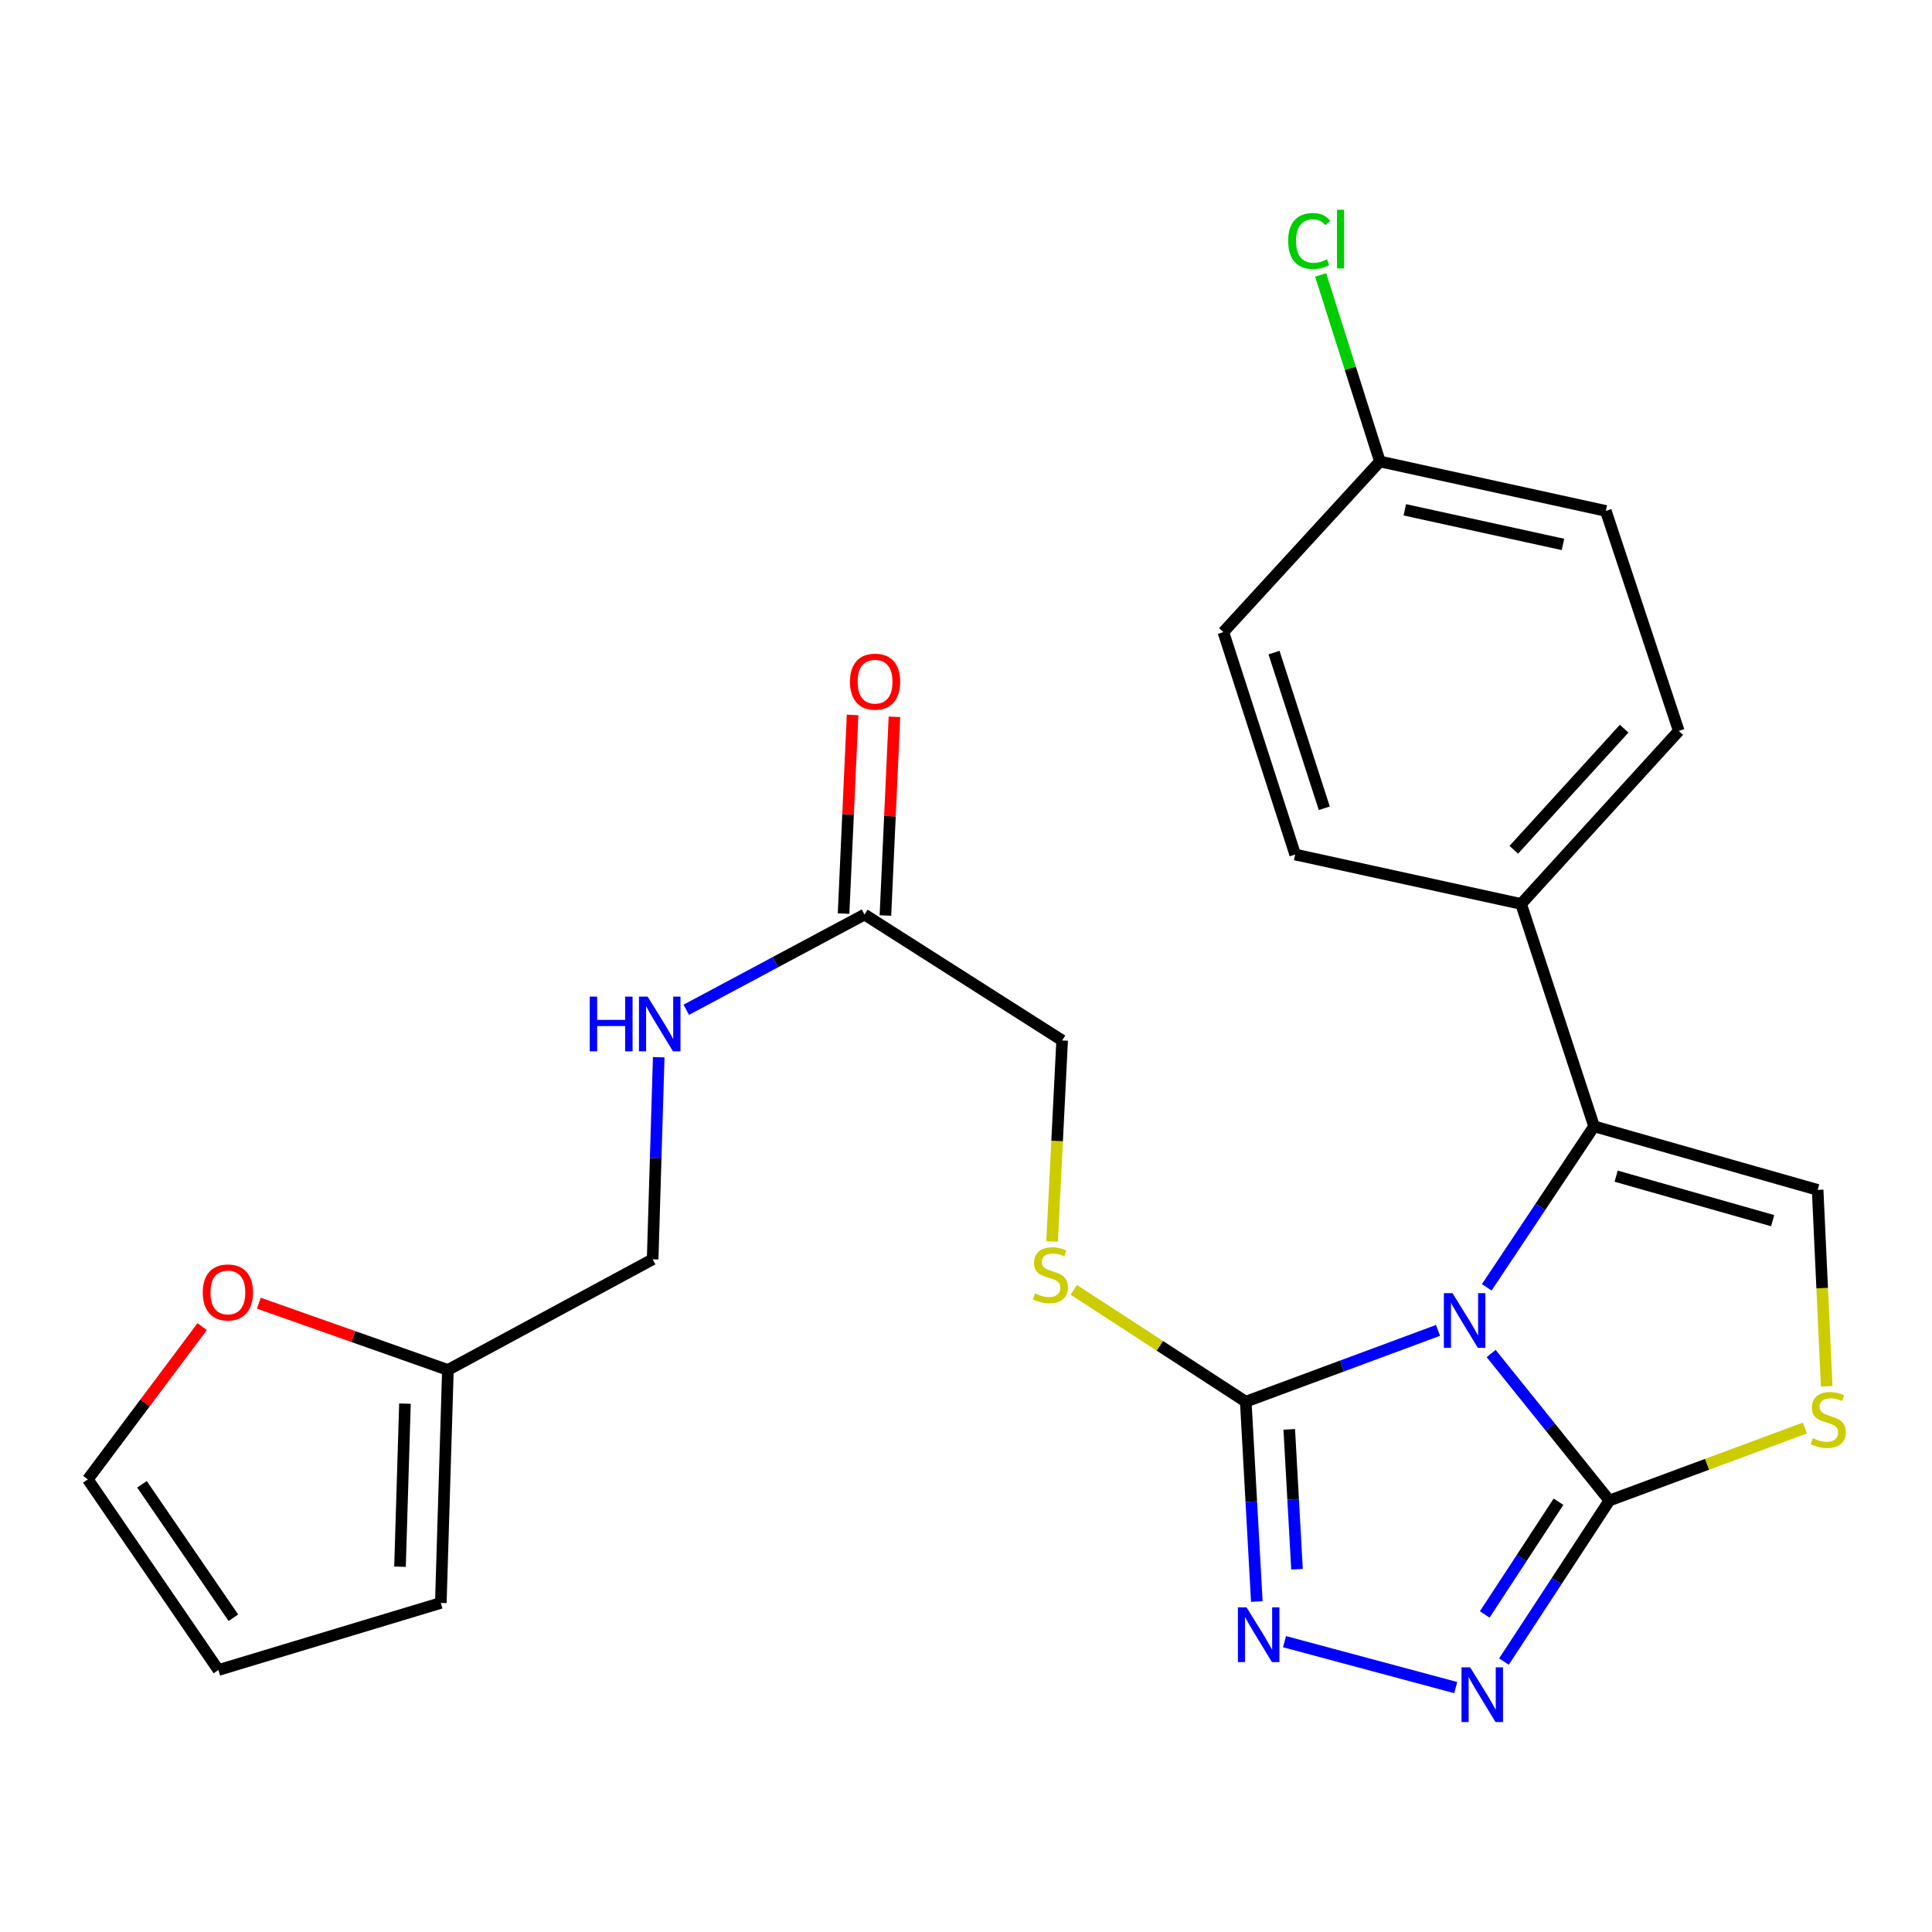 <?xml version='1.0' encoding='iso-8859-1'?>
<svg version='1.1' baseProfile='full'
              xmlns='http://www.w3.org/2000/svg'
                      xmlns:rdkit='http://www.rdkit.org/xml'
                      xmlns:xlink='http://www.w3.org/1999/xlink'
                  xml:space='preserve'
width='1000px' height='1000px' viewBox='0 0 1000 1000'>
<!-- END OF HEADER -->
<rect style='opacity:1.0;fill:#FFFFFF;stroke:none' width='1000' height='1000' x='0' y='0'> </rect>
<path class='bond-0' d='M 771.812,700.575 L 802.412,738.624' style='fill:none;fill-rule:evenodd;stroke:#0000FF;stroke-width:6px;stroke-linecap:butt;stroke-linejoin:miter;stroke-opacity:1' />
<path class='bond-0' d='M 802.412,738.624 L 833.012,776.674' style='fill:none;fill-rule:evenodd;stroke:#000000;stroke-width:6px;stroke-linecap:butt;stroke-linejoin:miter;stroke-opacity:1' />
<path class='bond-1' d='M 744.323,688.607 L 694.563,707.062' style='fill:none;fill-rule:evenodd;stroke:#0000FF;stroke-width:6px;stroke-linecap:butt;stroke-linejoin:miter;stroke-opacity:1' />
<path class='bond-1' d='M 694.563,707.062 L 644.804,725.516' style='fill:none;fill-rule:evenodd;stroke:#000000;stroke-width:6px;stroke-linecap:butt;stroke-linejoin:miter;stroke-opacity:1' />
<path class='bond-2' d='M 769.534,666.323 L 797.309,624.653' style='fill:none;fill-rule:evenodd;stroke:#0000FF;stroke-width:6px;stroke-linecap:butt;stroke-linejoin:miter;stroke-opacity:1' />
<path class='bond-2' d='M 797.309,624.653 L 825.084,582.983' style='fill:none;fill-rule:evenodd;stroke:#000000;stroke-width:6px;stroke-linecap:butt;stroke-linejoin:miter;stroke-opacity:1' />
<path class='bond-3' d='M 833.012,776.674 L 805.732,818.346' style='fill:none;fill-rule:evenodd;stroke:#000000;stroke-width:6px;stroke-linecap:butt;stroke-linejoin:miter;stroke-opacity:1' />
<path class='bond-3' d='M 805.732,818.346 L 778.451,860.019' style='fill:none;fill-rule:evenodd;stroke:#0000FF;stroke-width:6px;stroke-linecap:butt;stroke-linejoin:miter;stroke-opacity:1' />
<path class='bond-3' d='M 806.683,777.297 L 787.587,806.468' style='fill:none;fill-rule:evenodd;stroke:#000000;stroke-width:6px;stroke-linecap:butt;stroke-linejoin:miter;stroke-opacity:1' />
<path class='bond-3' d='M 787.587,806.468 L 768.491,835.639' style='fill:none;fill-rule:evenodd;stroke:#0000FF;stroke-width:6px;stroke-linecap:butt;stroke-linejoin:miter;stroke-opacity:1' />
<path class='bond-5' d='M 833.012,776.674 L 883.602,757.911' style='fill:none;fill-rule:evenodd;stroke:#000000;stroke-width:6px;stroke-linecap:butt;stroke-linejoin:miter;stroke-opacity:1' />
<path class='bond-5' d='M 883.602,757.911 L 934.191,739.149' style='fill:none;fill-rule:evenodd;stroke:#CCCC00;stroke-width:6px;stroke-linecap:butt;stroke-linejoin:miter;stroke-opacity:1' />
<path class='bond-4' d='M 644.804,725.516 L 647.666,777.235' style='fill:none;fill-rule:evenodd;stroke:#000000;stroke-width:6px;stroke-linecap:butt;stroke-linejoin:miter;stroke-opacity:1' />
<path class='bond-4' d='M 647.666,777.235 L 650.528,828.953' style='fill:none;fill-rule:evenodd;stroke:#0000FF;stroke-width:6px;stroke-linecap:butt;stroke-linejoin:miter;stroke-opacity:1' />
<path class='bond-4' d='M 667.316,739.833 L 669.32,776.036' style='fill:none;fill-rule:evenodd;stroke:#000000;stroke-width:6px;stroke-linecap:butt;stroke-linejoin:miter;stroke-opacity:1' />
<path class='bond-4' d='M 669.32,776.036 L 671.323,812.239' style='fill:none;fill-rule:evenodd;stroke:#0000FF;stroke-width:6px;stroke-linecap:butt;stroke-linejoin:miter;stroke-opacity:1' />
<path class='bond-7' d='M 644.804,725.516 L 600.296,696.564' style='fill:none;fill-rule:evenodd;stroke:#000000;stroke-width:6px;stroke-linecap:butt;stroke-linejoin:miter;stroke-opacity:1' />
<path class='bond-7' d='M 600.296,696.564 L 555.789,667.612' style='fill:none;fill-rule:evenodd;stroke:#CCCC00;stroke-width:6px;stroke-linecap:butt;stroke-linejoin:miter;stroke-opacity:1' />
<path class='bond-6' d='M 825.084,582.983 L 940.81,615.888' style='fill:none;fill-rule:evenodd;stroke:#000000;stroke-width:6px;stroke-linecap:butt;stroke-linejoin:miter;stroke-opacity:1' />
<path class='bond-6' d='M 836.512,608.779 L 917.52,631.812' style='fill:none;fill-rule:evenodd;stroke:#000000;stroke-width:6px;stroke-linecap:butt;stroke-linejoin:miter;stroke-opacity:1' />
<path class='bond-8' d='M 825.084,582.983 L 787.325,467.885' style='fill:none;fill-rule:evenodd;stroke:#000000;stroke-width:6px;stroke-linecap:butt;stroke-linejoin:miter;stroke-opacity:1' />
<path class='bond-26' d='M 753.48,873.497 L 664.859,849.723' style='fill:none;fill-rule:evenodd;stroke:#0000FF;stroke-width:6px;stroke-linecap:butt;stroke-linejoin:miter;stroke-opacity:1' />
<path class='bond-25' d='M 945.503,717.568 L 943.156,666.728' style='fill:none;fill-rule:evenodd;stroke:#CCCC00;stroke-width:6px;stroke-linecap:butt;stroke-linejoin:miter;stroke-opacity:1' />
<path class='bond-25' d='M 943.156,666.728 L 940.81,615.888' style='fill:none;fill-rule:evenodd;stroke:#000000;stroke-width:6px;stroke-linecap:butt;stroke-linejoin:miter;stroke-opacity:1' />
<path class='bond-17' d='M 544.553,642.59 L 547.159,590.557' style='fill:none;fill-rule:evenodd;stroke:#CCCC00;stroke-width:6px;stroke-linecap:butt;stroke-linejoin:miter;stroke-opacity:1' />
<path class='bond-17' d='M 547.159,590.557 L 549.766,538.525' style='fill:none;fill-rule:evenodd;stroke:#000000;stroke-width:6px;stroke-linecap:butt;stroke-linejoin:miter;stroke-opacity:1' />
<path class='bond-18' d='M 787.325,467.885 L 868.929,378.341' style='fill:none;fill-rule:evenodd;stroke:#000000;stroke-width:6px;stroke-linecap:butt;stroke-linejoin:miter;stroke-opacity:1' />
<path class='bond-18' d='M 783.536,439.845 L 840.659,377.164' style='fill:none;fill-rule:evenodd;stroke:#000000;stroke-width:6px;stroke-linecap:butt;stroke-linejoin:miter;stroke-opacity:1' />
<path class='bond-19' d='M 787.325,467.885 L 670.383,442.294' style='fill:none;fill-rule:evenodd;stroke:#000000;stroke-width:6px;stroke-linecap:butt;stroke-linejoin:miter;stroke-opacity:1' />
<path class='bond-9' d='M 447.462,473.367 L 549.766,538.525' style='fill:none;fill-rule:evenodd;stroke:#000000;stroke-width:6px;stroke-linecap:butt;stroke-linejoin:miter;stroke-opacity:1' />
<path class='bond-12' d='M 447.462,473.367 L 401.34,498.014' style='fill:none;fill-rule:evenodd;stroke:#000000;stroke-width:6px;stroke-linecap:butt;stroke-linejoin:miter;stroke-opacity:1' />
<path class='bond-12' d='M 401.34,498.014 L 355.217,522.662' style='fill:none;fill-rule:evenodd;stroke:#0000FF;stroke-width:6px;stroke-linecap:butt;stroke-linejoin:miter;stroke-opacity:1' />
<path class='bond-16' d='M 458.295,473.858 L 460.627,422.439' style='fill:none;fill-rule:evenodd;stroke:#000000;stroke-width:6px;stroke-linecap:butt;stroke-linejoin:miter;stroke-opacity:1' />
<path class='bond-16' d='M 460.627,422.439 L 462.959,371.02' style='fill:none;fill-rule:evenodd;stroke:#FF0000;stroke-width:6px;stroke-linecap:butt;stroke-linejoin:miter;stroke-opacity:1' />
<path class='bond-16' d='M 436.63,472.875 L 438.962,421.456' style='fill:none;fill-rule:evenodd;stroke:#000000;stroke-width:6px;stroke-linecap:butt;stroke-linejoin:miter;stroke-opacity:1' />
<path class='bond-16' d='M 438.962,421.456 L 441.294,370.037' style='fill:none;fill-rule:evenodd;stroke:#FF0000;stroke-width:6px;stroke-linecap:butt;stroke-linejoin:miter;stroke-opacity:1' />
<path class='bond-10' d='M 231.832,709.082 L 337.81,651.816' style='fill:none;fill-rule:evenodd;stroke:#000000;stroke-width:6px;stroke-linecap:butt;stroke-linejoin:miter;stroke-opacity:1' />
<path class='bond-11' d='M 231.832,709.082 L 182.9,691.807' style='fill:none;fill-rule:evenodd;stroke:#000000;stroke-width:6px;stroke-linecap:butt;stroke-linejoin:miter;stroke-opacity:1' />
<path class='bond-11' d='M 182.9,691.807 L 133.969,674.532' style='fill:none;fill-rule:evenodd;stroke:#FF0000;stroke-width:6px;stroke-linecap:butt;stroke-linejoin:miter;stroke-opacity:1' />
<path class='bond-13' d='M 231.832,709.082 L 228.169,829.675' style='fill:none;fill-rule:evenodd;stroke:#000000;stroke-width:6px;stroke-linecap:butt;stroke-linejoin:miter;stroke-opacity:1' />
<path class='bond-13' d='M 209.605,726.513 L 207.041,810.928' style='fill:none;fill-rule:evenodd;stroke:#000000;stroke-width:6px;stroke-linecap:butt;stroke-linejoin:miter;stroke-opacity:1' />
<path class='bond-14' d='M 104.637,686.661 L 75.046,726.191' style='fill:none;fill-rule:evenodd;stroke:#FF0000;stroke-width:6px;stroke-linecap:butt;stroke-linejoin:miter;stroke-opacity:1' />
<path class='bond-14' d='M 75.046,726.191 L 45.455,765.722' style='fill:none;fill-rule:evenodd;stroke:#000000;stroke-width:6px;stroke-linecap:butt;stroke-linejoin:miter;stroke-opacity:1' />
<path class='bond-20' d='M 340.955,547.213 L 339.382,599.514' style='fill:none;fill-rule:evenodd;stroke:#0000FF;stroke-width:6px;stroke-linecap:butt;stroke-linejoin:miter;stroke-opacity:1' />
<path class='bond-20' d='M 339.382,599.514 L 337.81,651.816' style='fill:none;fill-rule:evenodd;stroke:#000000;stroke-width:6px;stroke-linecap:butt;stroke-linejoin:miter;stroke-opacity:1' />
<path class='bond-15' d='M 228.169,829.675 L 113.046,864.398' style='fill:none;fill-rule:evenodd;stroke:#000000;stroke-width:6px;stroke-linecap:butt;stroke-linejoin:miter;stroke-opacity:1' />
<path class='bond-28' d='M 45.455,765.722 L 113.046,864.398' style='fill:none;fill-rule:evenodd;stroke:#000000;stroke-width:6px;stroke-linecap:butt;stroke-linejoin:miter;stroke-opacity:1' />
<path class='bond-28' d='M 73.485,768.268 L 120.8,837.341' style='fill:none;fill-rule:evenodd;stroke:#000000;stroke-width:6px;stroke-linecap:butt;stroke-linejoin:miter;stroke-opacity:1' />
<path class='bond-23' d='M 868.929,378.341 L 831.169,264.447' style='fill:none;fill-rule:evenodd;stroke:#000000;stroke-width:6px;stroke-linecap:butt;stroke-linejoin:miter;stroke-opacity:1' />
<path class='bond-22' d='M 670.383,442.294 L 633.213,327.171' style='fill:none;fill-rule:evenodd;stroke:#000000;stroke-width:6px;stroke-linecap:butt;stroke-linejoin:miter;stroke-opacity:1' />
<path class='bond-22' d='M 685.445,418.362 L 659.427,337.776' style='fill:none;fill-rule:evenodd;stroke:#000000;stroke-width:6px;stroke-linecap:butt;stroke-linejoin:miter;stroke-opacity:1' />
<path class='bond-21' d='M 714.227,238.856 L 633.213,327.171' style='fill:none;fill-rule:evenodd;stroke:#000000;stroke-width:6px;stroke-linecap:butt;stroke-linejoin:miter;stroke-opacity:1' />
<path class='bond-24' d='M 714.227,238.856 L 698.896,190.58' style='fill:none;fill-rule:evenodd;stroke:#000000;stroke-width:6px;stroke-linecap:butt;stroke-linejoin:miter;stroke-opacity:1' />
<path class='bond-24' d='M 698.896,190.58 L 683.566,142.305' style='fill:none;fill-rule:evenodd;stroke:#00CC00;stroke-width:6px;stroke-linecap:butt;stroke-linejoin:miter;stroke-opacity:1' />
<path class='bond-27' d='M 714.227,238.856 L 831.169,264.447' style='fill:none;fill-rule:evenodd;stroke:#000000;stroke-width:6px;stroke-linecap:butt;stroke-linejoin:miter;stroke-opacity:1' />
<path class='bond-27' d='M 727.132,263.88 L 808.991,281.794' style='fill:none;fill-rule:evenodd;stroke:#000000;stroke-width:6px;stroke-linecap:butt;stroke-linejoin:miter;stroke-opacity:1' />
<path  class='atom-0' d='M 751.823 669.343
L 761.103 684.343
Q 762.023 685.823, 763.503 688.503
Q 764.983 691.183, 765.063 691.343
L 765.063 669.343
L 768.823 669.343
L 768.823 697.663
L 764.943 697.663
L 754.983 681.263
Q 753.823 679.343, 752.583 677.143
Q 751.383 674.943, 751.023 674.263
L 751.023 697.663
L 747.343 697.663
L 747.343 669.343
L 751.823 669.343
' fill='#0000FF'/>
<path  class='atom-4' d='M 760.956 863.022
L 770.236 878.022
Q 771.156 879.502, 772.636 882.182
Q 774.116 884.862, 774.196 885.022
L 774.196 863.022
L 777.956 863.022
L 777.956 891.342
L 774.076 891.342
L 764.116 874.942
Q 762.956 873.022, 761.716 870.822
Q 760.516 868.622, 760.156 867.942
L 760.156 891.342
L 756.476 891.342
L 756.476 863.022
L 760.956 863.022
' fill='#0000FF'/>
<path  class='atom-5' d='M 645.219 831.973
L 654.499 846.973
Q 655.419 848.453, 656.899 851.133
Q 658.379 853.813, 658.459 853.973
L 658.459 831.973
L 662.219 831.973
L 662.219 860.293
L 658.339 860.293
L 648.379 843.893
Q 647.219 841.973, 645.979 839.773
Q 644.779 837.573, 644.419 836.893
L 644.419 860.293
L 640.739 860.293
L 640.739 831.973
L 645.219 831.973
' fill='#0000FF'/>
<path  class='atom-6' d='M 938.292 744.381
Q 938.612 744.501, 939.932 745.061
Q 941.252 745.621, 942.692 745.981
Q 944.172 746.301, 945.612 746.301
Q 948.292 746.301, 949.852 745.021
Q 951.412 743.701, 951.412 741.421
Q 951.412 739.861, 950.612 738.901
Q 949.852 737.941, 948.652 737.421
Q 947.452 736.901, 945.452 736.301
Q 942.932 735.541, 941.412 734.821
Q 939.932 734.101, 938.852 732.581
Q 937.812 731.061, 937.812 728.501
Q 937.812 724.941, 940.212 722.741
Q 942.652 720.541, 947.452 720.541
Q 950.732 720.541, 954.452 722.101
L 953.532 725.181
Q 950.132 723.781, 947.572 723.781
Q 944.812 723.781, 943.292 724.941
Q 941.772 726.061, 941.812 728.021
Q 941.812 729.541, 942.572 730.461
Q 943.372 731.381, 944.492 731.901
Q 945.652 732.421, 947.572 733.021
Q 950.132 733.821, 951.652 734.621
Q 953.172 735.421, 954.252 737.061
Q 955.372 738.661, 955.372 741.421
Q 955.372 745.341, 952.732 747.461
Q 950.132 749.541, 945.772 749.541
Q 943.252 749.541, 941.332 748.981
Q 939.452 748.461, 937.212 747.541
L 938.292 744.381
' fill='#CCCC00'/>
<path  class='atom-8' d='M 535.693 669.464
Q 536.013 669.584, 537.333 670.144
Q 538.653 670.704, 540.093 671.064
Q 541.573 671.384, 543.013 671.384
Q 545.693 671.384, 547.253 670.104
Q 548.813 668.784, 548.813 666.504
Q 548.813 664.944, 548.013 663.984
Q 547.253 663.024, 546.053 662.504
Q 544.853 661.984, 542.853 661.384
Q 540.333 660.624, 538.813 659.904
Q 537.333 659.184, 536.253 657.664
Q 535.213 656.144, 535.213 653.584
Q 535.213 650.024, 537.613 647.824
Q 540.053 645.624, 544.853 645.624
Q 548.133 645.624, 551.853 647.184
L 550.933 650.264
Q 547.533 648.864, 544.973 648.864
Q 542.213 648.864, 540.693 650.024
Q 539.173 651.144, 539.213 653.104
Q 539.213 654.624, 539.973 655.544
Q 540.773 656.464, 541.893 656.984
Q 543.053 657.504, 544.973 658.104
Q 547.533 658.904, 549.053 659.704
Q 550.573 660.504, 551.653 662.144
Q 552.773 663.744, 552.773 666.504
Q 552.773 670.424, 550.133 672.544
Q 547.533 674.624, 543.173 674.624
Q 540.653 674.624, 538.733 674.064
Q 536.853 673.544, 534.613 672.624
L 535.693 669.464
' fill='#CCCC00'/>
<path  class='atom-12' d='M 104.95 668.957
Q 104.95 662.157, 108.31 658.357
Q 111.67 654.557, 117.95 654.557
Q 124.23 654.557, 127.59 658.357
Q 130.95 662.157, 130.95 668.957
Q 130.95 675.837, 127.55 679.757
Q 124.15 683.637, 117.95 683.637
Q 111.71 683.637, 108.31 679.757
Q 104.95 675.877, 104.95 668.957
M 117.95 680.437
Q 122.27 680.437, 124.59 677.557
Q 126.95 674.637, 126.95 668.957
Q 126.95 663.397, 124.59 660.597
Q 122.27 657.757, 117.95 657.757
Q 113.63 657.757, 111.27 660.557
Q 108.95 663.357, 108.95 668.957
Q 108.95 674.677, 111.27 677.557
Q 113.63 680.437, 117.95 680.437
' fill='#FF0000'/>
<path  class='atom-13' d='M 305.252 515.846
L 309.092 515.846
L 309.092 527.886
L 323.572 527.886
L 323.572 515.846
L 327.412 515.846
L 327.412 544.166
L 323.572 544.166
L 323.572 531.086
L 309.092 531.086
L 309.092 544.166
L 305.252 544.166
L 305.252 515.846
' fill='#0000FF'/>
<path  class='atom-13' d='M 335.212 515.846
L 344.492 530.846
Q 345.412 532.326, 346.892 535.006
Q 348.372 537.686, 348.452 537.846
L 348.452 515.846
L 352.212 515.846
L 352.212 544.166
L 348.332 544.166
L 338.372 527.766
Q 337.212 525.846, 335.972 523.646
Q 334.772 521.446, 334.412 520.766
L 334.412 544.166
L 330.732 544.166
L 330.732 515.846
L 335.212 515.846
' fill='#0000FF'/>
<path  class='atom-17' d='M 439.932 352.83
Q 439.932 346.03, 443.292 342.23
Q 446.652 338.43, 452.932 338.43
Q 459.212 338.43, 462.572 342.23
Q 465.932 346.03, 465.932 352.83
Q 465.932 359.71, 462.532 363.63
Q 459.132 367.51, 452.932 367.51
Q 446.692 367.51, 443.292 363.63
Q 439.932 359.75, 439.932 352.83
M 452.932 364.31
Q 457.252 364.31, 459.572 361.43
Q 461.932 358.51, 461.932 352.83
Q 461.932 347.27, 459.572 344.47
Q 457.252 341.63, 452.932 341.63
Q 448.612 341.63, 446.252 344.43
Q 443.932 347.23, 443.932 352.83
Q 443.932 358.55, 446.252 361.43
Q 448.612 364.31, 452.932 364.31
' fill='#FF0000'/>
<path  class='atom-25' d='M 666.752 124.725
Q 666.752 117.685, 670.032 114.005
Q 673.352 110.285, 679.632 110.285
Q 685.472 110.285, 688.592 114.405
L 685.952 116.565
Q 683.672 113.565, 679.632 113.565
Q 675.352 113.565, 673.072 116.445
Q 670.832 119.285, 670.832 124.725
Q 670.832 130.325, 673.152 133.205
Q 675.512 136.085, 680.072 136.085
Q 683.192 136.085, 686.832 134.205
L 687.952 137.205
Q 686.472 138.165, 684.232 138.725
Q 681.992 139.285, 679.512 139.285
Q 673.352 139.285, 670.032 135.525
Q 666.752 131.765, 666.752 124.725
' fill='#00CC00'/>
<path  class='atom-25' d='M 692.032 108.565
L 695.712 108.565
L 695.712 138.925
L 692.032 138.925
L 692.032 108.565
' fill='#00CC00'/>
</svg>
